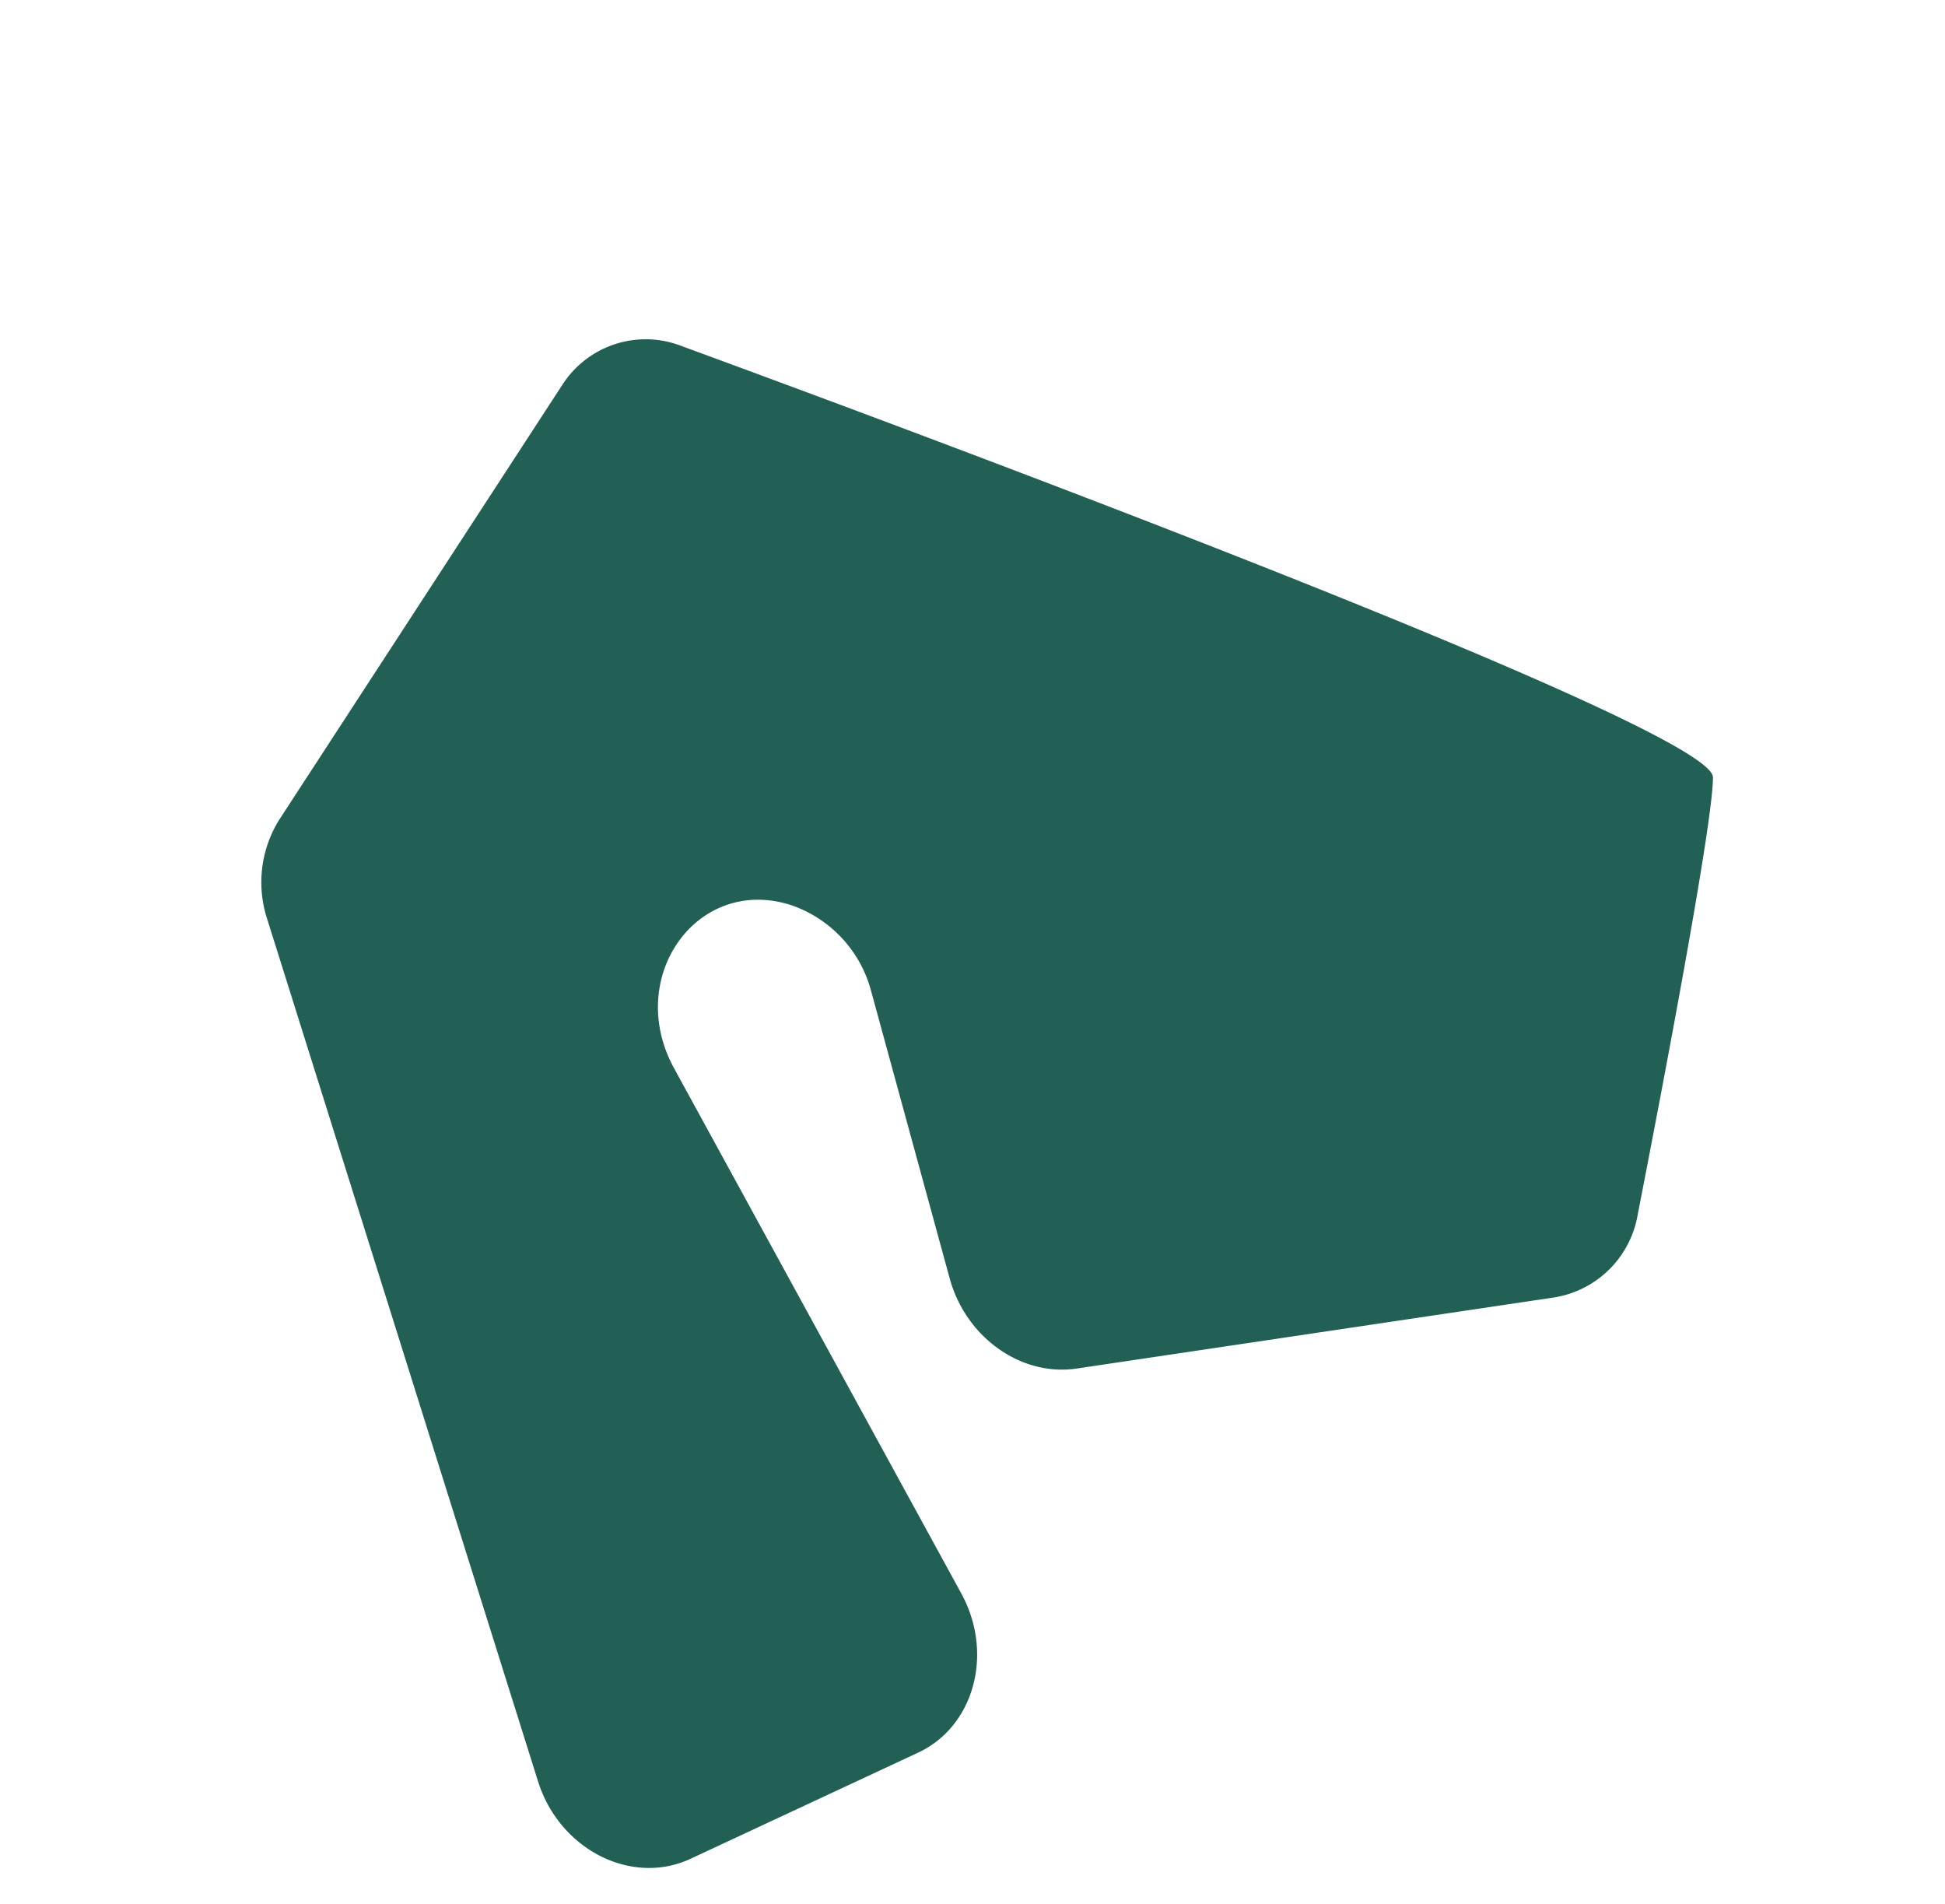 <svg xmlns="http://www.w3.org/2000/svg" xmlns:xlink="http://www.w3.org/1999/xlink" width="248.256" height="242.975" viewBox="0 0 248.256 242.975">
  <defs>
    <clipPath id="clip-path">
      <rect id="Rectangle_11" data-name="Rectangle 11" width="179.363" height="190.283" fill="#226055"/>
    </clipPath>
  </defs>
  <g id="Group_277" data-name="Group 277" transform="translate(75.802 242.975) rotate(-115)">
    <g id="Group_21" data-name="Group 21" transform="translate(0 0)" clip-path="url(#clip-path)">
      <path id="Path_131" data-name="Path 131" d="M17.183.146l114.3,15.172a15.092,15.092,0,0,1,10.893,6.769L177.419,78.31a12.635,12.635,0,0,1-1.971,15.865c-24.1,23.97-99.817,98.62-105.5,96.042-5.062-2.295-32.816-22.312-46.507-32.274a12.9,12.9,0,0,1-5.1-14.155L35.871,84.731c2.04-6.87,9.568-11.156,17.277-9.838L90.609,81.3a15.886,15.886,0,0,0,14.315-4.664c8.468-9.215.6-23.14-12.591-22.292l-76.263,4.9C7.386,59.8,0,53.564,0,45.668V13.615C0,5.313,8.126-1.055,17.183.146" transform="translate(0 0)" fill="#226055"/>
    </g>
  </g>
</svg>
